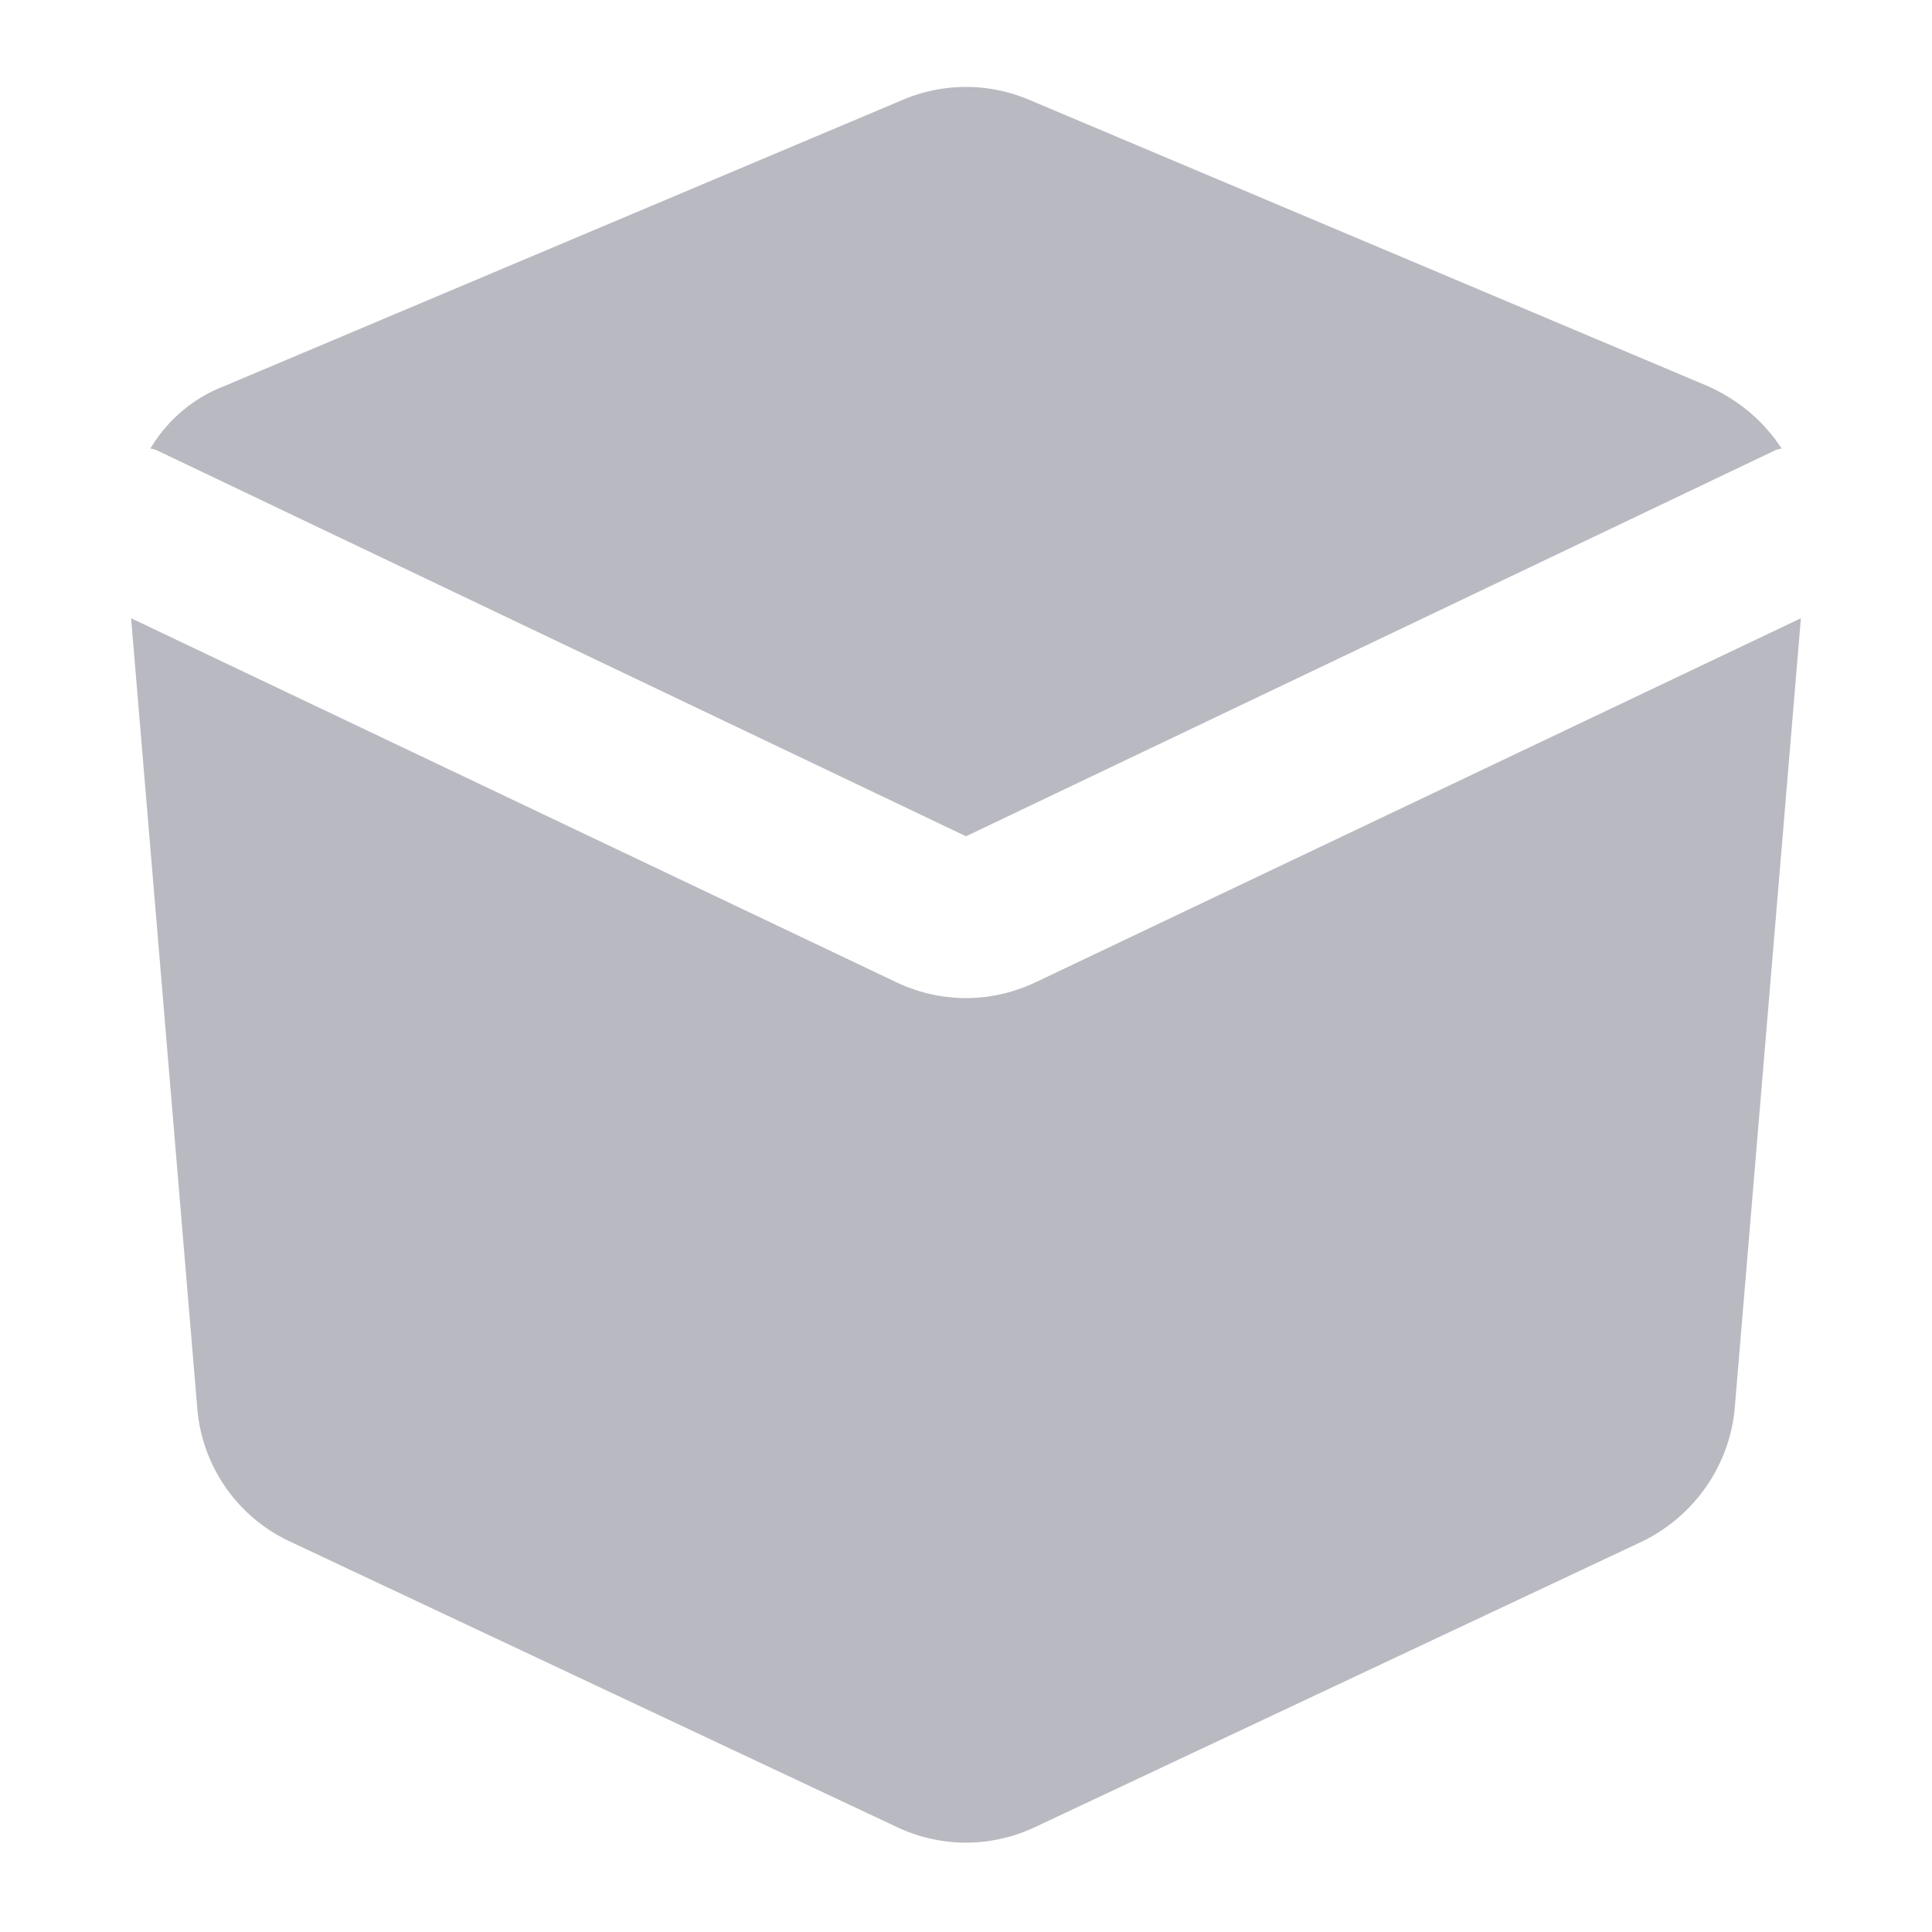 <?xml version="1.0" encoding="UTF-8"?> <svg xmlns="http://www.w3.org/2000/svg" width="14" height="14" fill="none"><path d="M6.55.72c.29-.12.61-.12.9 0l4.93 2.08c.22.1.4.25.53.45a.59.59 0 0 0-.04.01L7 6.06l-5.87-2.8a.6.6 0 0 0-.04-.01c.12-.2.3-.36.53-.45L6.55.72Z" fill="#B9B9C1"></path><path d="m13.05 4.48-.48 5.73c-.04.42-.3.78-.67.96l-4.4 2.07c-.32.15-.68.15-1 0l-4.4-2.07a1.17 1.17 0 0 1-.67-.96L.95 4.48 6.5 7.12c.32.15.68.15 1 0l5.55-2.64Z" fill="#B9B9C1"></path></svg> 